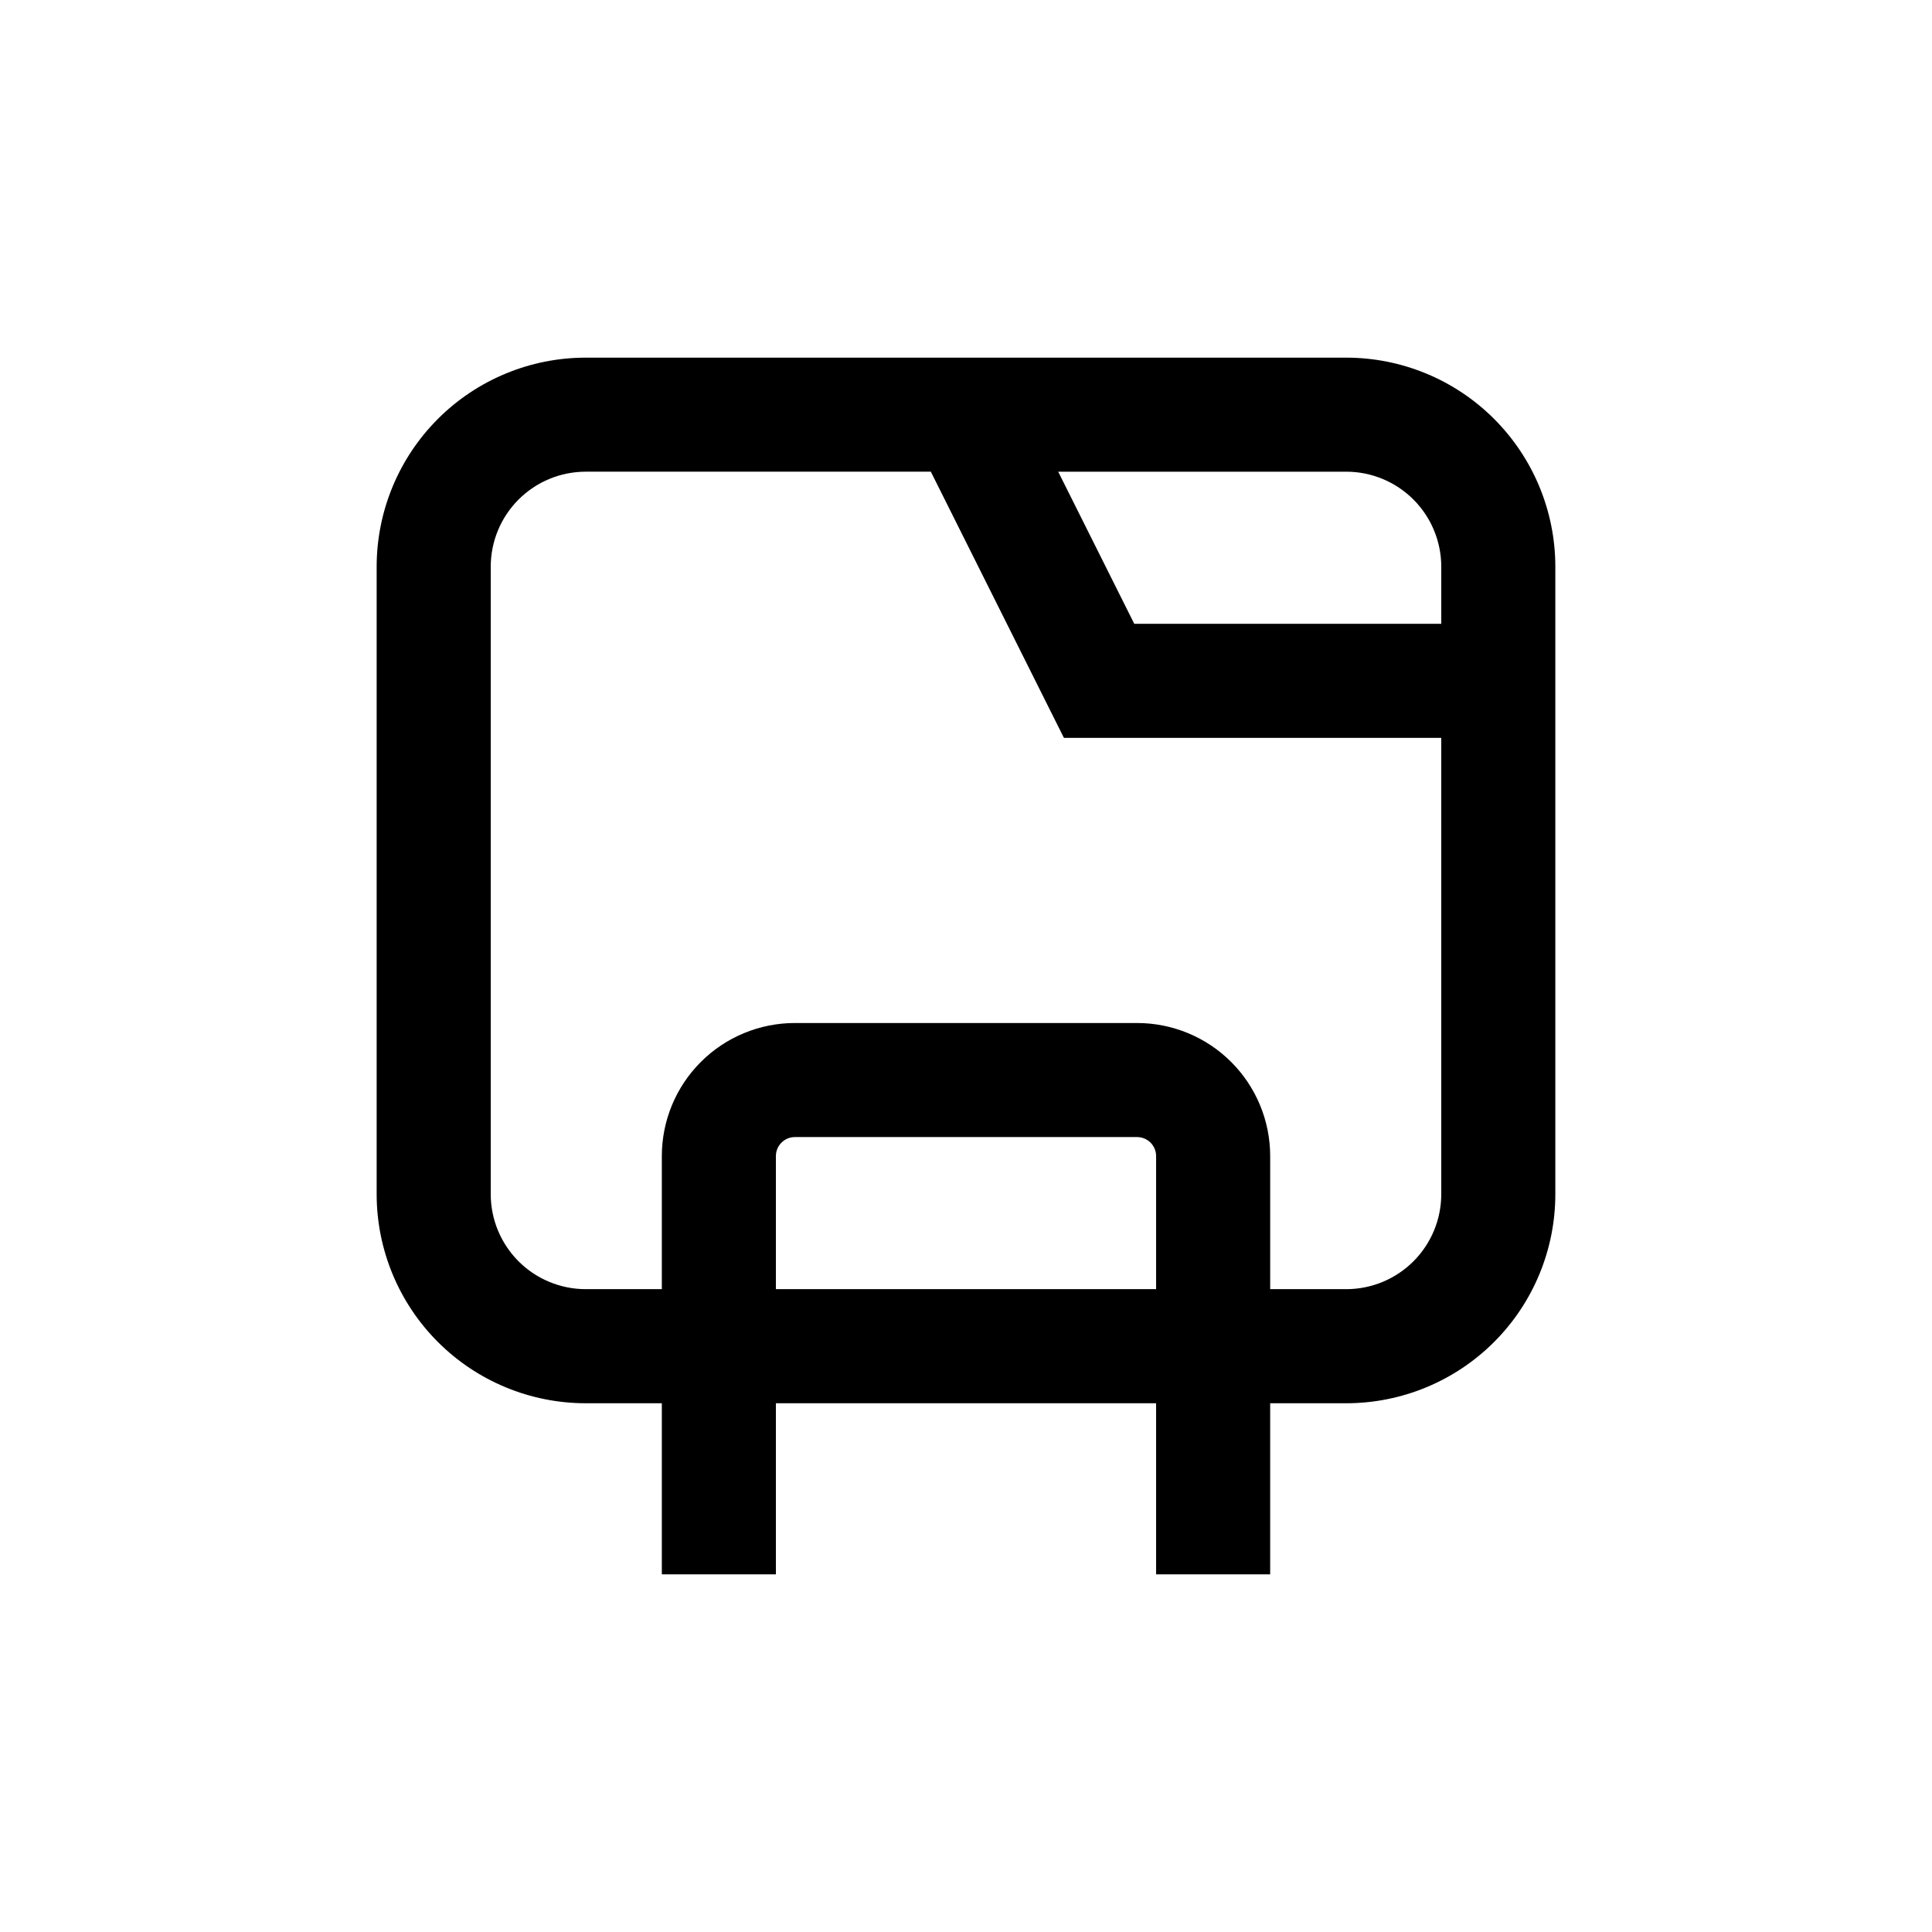 <?xml version="1.0" encoding="UTF-8"?>
<!-- Uploaded to: ICON Repo, www.svgrepo.com, Generator: ICON Repo Mixer Tools -->
<svg fill="#000000" width="800px" height="800px" version="1.1" viewBox="144 144 512 512" xmlns="http://www.w3.org/2000/svg">
 <path d="m500.76 238.78h-201.52c-14.699 0-28.797 5.836-39.188 16.23-10.395 10.395-16.234 24.488-16.234 39.188v166.26c0 14.695 5.84 28.793 16.234 39.188 10.391 10.391 24.488 16.23 39.188 16.23h20.152v45.344h30.23l-0.004-45.344h100.76v45.344h30.23v-45.344h20.152c14.695 0 28.793-5.84 39.188-16.23 10.391-10.395 16.23-24.492 16.23-39.188v-166.26c0-14.699-5.84-28.793-16.23-39.188-10.395-10.395-24.492-16.23-39.188-16.23zm-151.14 246.86v-35.266c0-2.781 2.258-5.039 5.039-5.039h90.684c1.336 0 2.621 0.531 3.562 1.477 0.945 0.945 1.477 2.227 1.477 3.562v35.266zm176.33-25.191v0.004c0 6.68-2.652 13.086-7.375 17.812-4.727 4.723-11.133 7.375-17.812 7.375h-20.152v-35.266c0-9.352-3.719-18.324-10.332-24.938-6.613-6.613-15.582-10.328-24.938-10.328h-90.684c-9.355 0-18.324 3.715-24.938 10.328-6.613 6.613-10.328 15.586-10.328 24.938v35.266h-20.152c-6.684 0-13.09-2.652-17.812-7.375-4.727-4.727-7.379-11.133-7.379-17.812v-166.26c0-6.68 2.652-13.09 7.379-17.812 4.723-4.727 11.129-7.379 17.812-7.379h91.441l35.266 70.535h100zm-81.363-151.14-20.152-40.305h76.328c6.68 0 13.086 2.652 17.812 7.379 4.723 4.723 7.375 11.133 7.375 17.812v15.113z"/>
</svg>